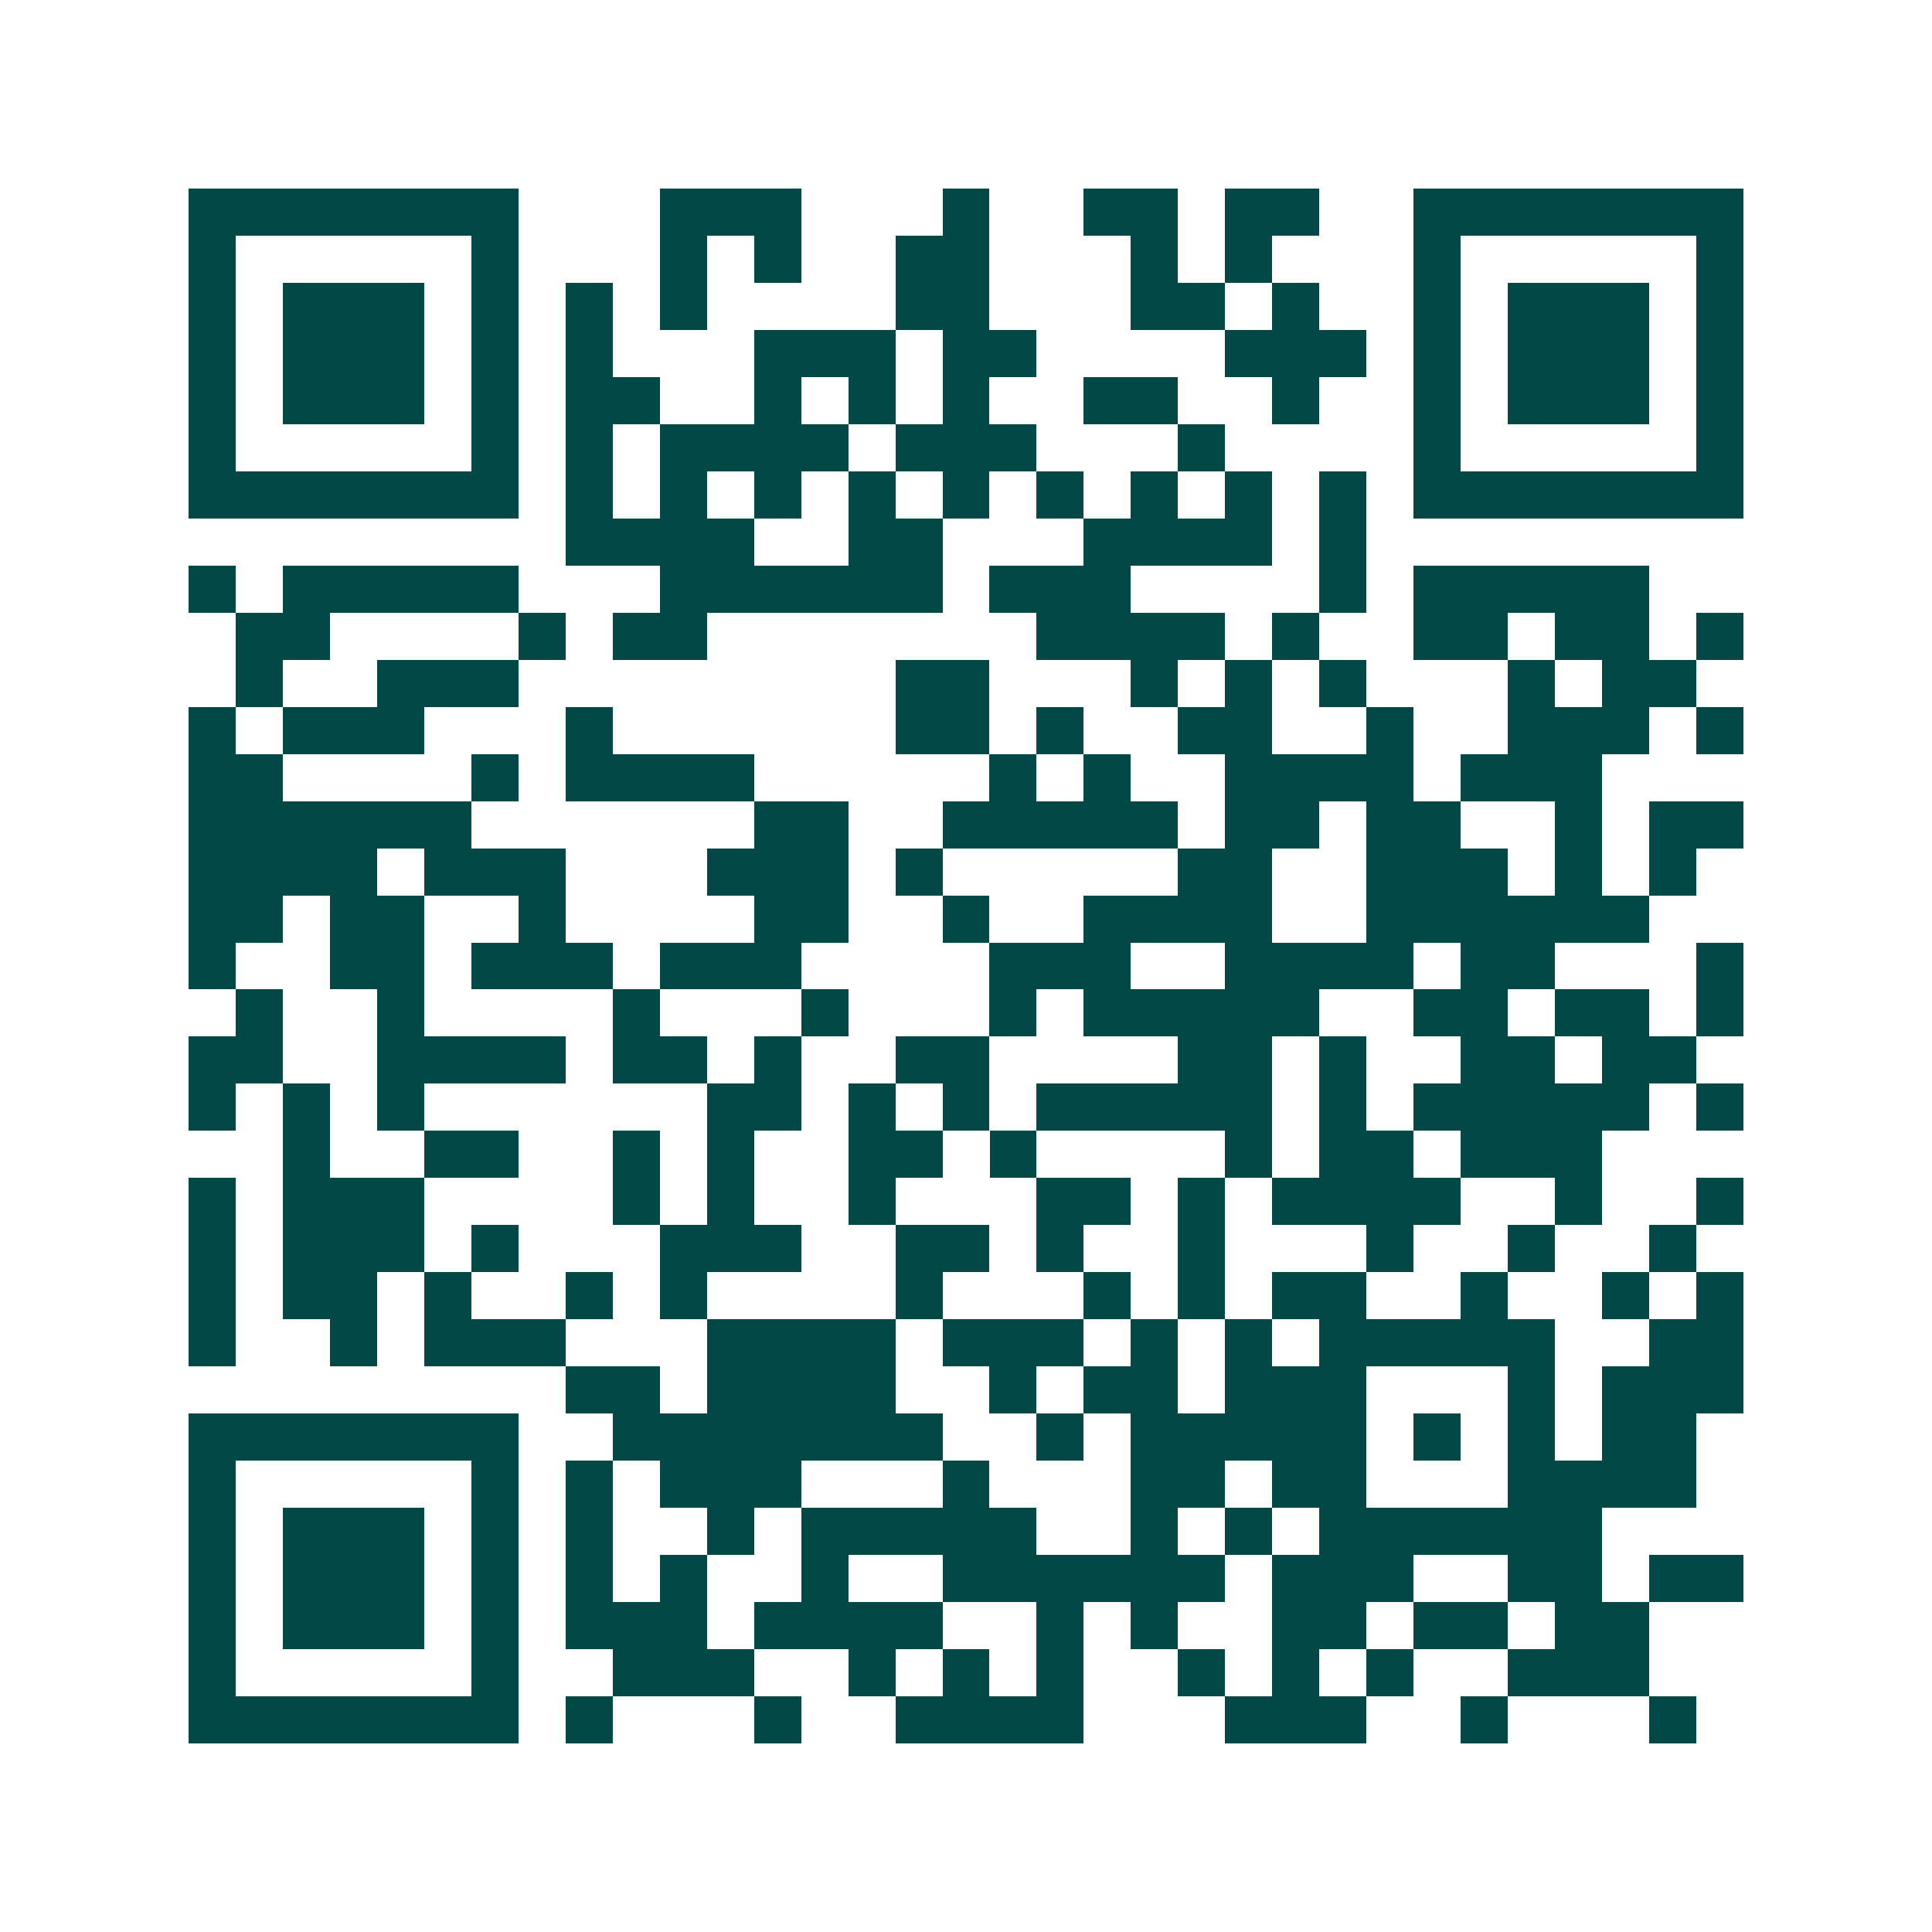<svg xmlns="http://www.w3.org/2000/svg" width="200" height="200" viewBox="0 0 41 41" shape-rendering="crispEdges"><path fill="#ffffff" d="M0 0h41v41H0z"/><path stroke="#014847" d="M4 4.5h7m3 0h3m3 0h1m2 0h2m1 0h2m2 0h7M4 5.5h1m5 0h1m3 0h1m1 0h1m2 0h2m3 0h1m1 0h1m3 0h1m5 0h1M4 6.5h1m1 0h3m1 0h1m1 0h1m1 0h1m4 0h2m3 0h2m1 0h1m2 0h1m1 0h3m1 0h1M4 7.5h1m1 0h3m1 0h1m1 0h1m3 0h3m1 0h2m4 0h3m1 0h1m1 0h3m1 0h1M4 8.5h1m1 0h3m1 0h1m1 0h2m2 0h1m1 0h1m1 0h1m2 0h2m2 0h1m2 0h1m1 0h3m1 0h1M4 9.5h1m5 0h1m1 0h1m1 0h4m1 0h3m3 0h1m4 0h1m5 0h1M4 10.5h7m1 0h1m1 0h1m1 0h1m1 0h1m1 0h1m1 0h1m1 0h1m1 0h1m1 0h1m1 0h7M12 11.5h4m2 0h2m3 0h4m1 0h1M4 12.5h1m1 0h5m3 0h6m1 0h3m4 0h1m1 0h5M5 13.5h2m4 0h1m1 0h2m7 0h4m1 0h1m2 0h2m1 0h2m1 0h1M5 14.5h1m2 0h3m8 0h2m3 0h1m1 0h1m1 0h1m3 0h1m1 0h2M4 15.5h1m1 0h3m3 0h1m6 0h2m1 0h1m2 0h2m2 0h1m2 0h3m1 0h1M4 16.5h2m4 0h1m1 0h4m5 0h1m1 0h1m2 0h4m1 0h3M4 17.5h6m6 0h2m2 0h5m1 0h2m1 0h2m2 0h1m1 0h2M4 18.5h4m1 0h3m3 0h3m1 0h1m5 0h2m2 0h3m1 0h1m1 0h1M4 19.5h2m1 0h2m2 0h1m4 0h2m2 0h1m2 0h4m2 0h6M4 20.5h1m2 0h2m1 0h3m1 0h3m4 0h3m2 0h4m1 0h2m3 0h1M5 21.5h1m2 0h1m4 0h1m3 0h1m3 0h1m1 0h5m2 0h2m1 0h2m1 0h1M4 22.5h2m2 0h4m1 0h2m1 0h1m2 0h2m4 0h2m1 0h1m2 0h2m1 0h2M4 23.5h1m1 0h1m1 0h1m6 0h2m1 0h1m1 0h1m1 0h5m1 0h1m1 0h5m1 0h1M6 24.5h1m2 0h2m2 0h1m1 0h1m2 0h2m1 0h1m4 0h1m1 0h2m1 0h3M4 25.5h1m1 0h3m4 0h1m1 0h1m2 0h1m3 0h2m1 0h1m1 0h4m2 0h1m2 0h1M4 26.5h1m1 0h3m1 0h1m3 0h3m2 0h2m1 0h1m2 0h1m3 0h1m2 0h1m2 0h1M4 27.5h1m1 0h2m1 0h1m2 0h1m1 0h1m4 0h1m3 0h1m1 0h1m1 0h2m2 0h1m2 0h1m1 0h1M4 28.5h1m2 0h1m1 0h3m3 0h4m1 0h3m1 0h1m1 0h1m1 0h5m2 0h2M12 29.5h2m1 0h4m2 0h1m1 0h2m1 0h3m3 0h1m1 0h3M4 30.5h7m2 0h7m2 0h1m1 0h5m1 0h1m1 0h1m1 0h2M4 31.5h1m5 0h1m1 0h1m1 0h3m3 0h1m3 0h2m1 0h2m3 0h4M4 32.5h1m1 0h3m1 0h1m1 0h1m2 0h1m1 0h5m2 0h1m1 0h1m1 0h6M4 33.5h1m1 0h3m1 0h1m1 0h1m1 0h1m2 0h1m2 0h6m1 0h3m2 0h2m1 0h2M4 34.5h1m1 0h3m1 0h1m1 0h3m1 0h4m2 0h1m1 0h1m2 0h2m1 0h2m1 0h2M4 35.5h1m5 0h1m2 0h3m2 0h1m1 0h1m1 0h1m2 0h1m1 0h1m1 0h1m2 0h3M4 36.5h7m1 0h1m3 0h1m2 0h4m3 0h3m2 0h1m3 0h1"/></svg>
